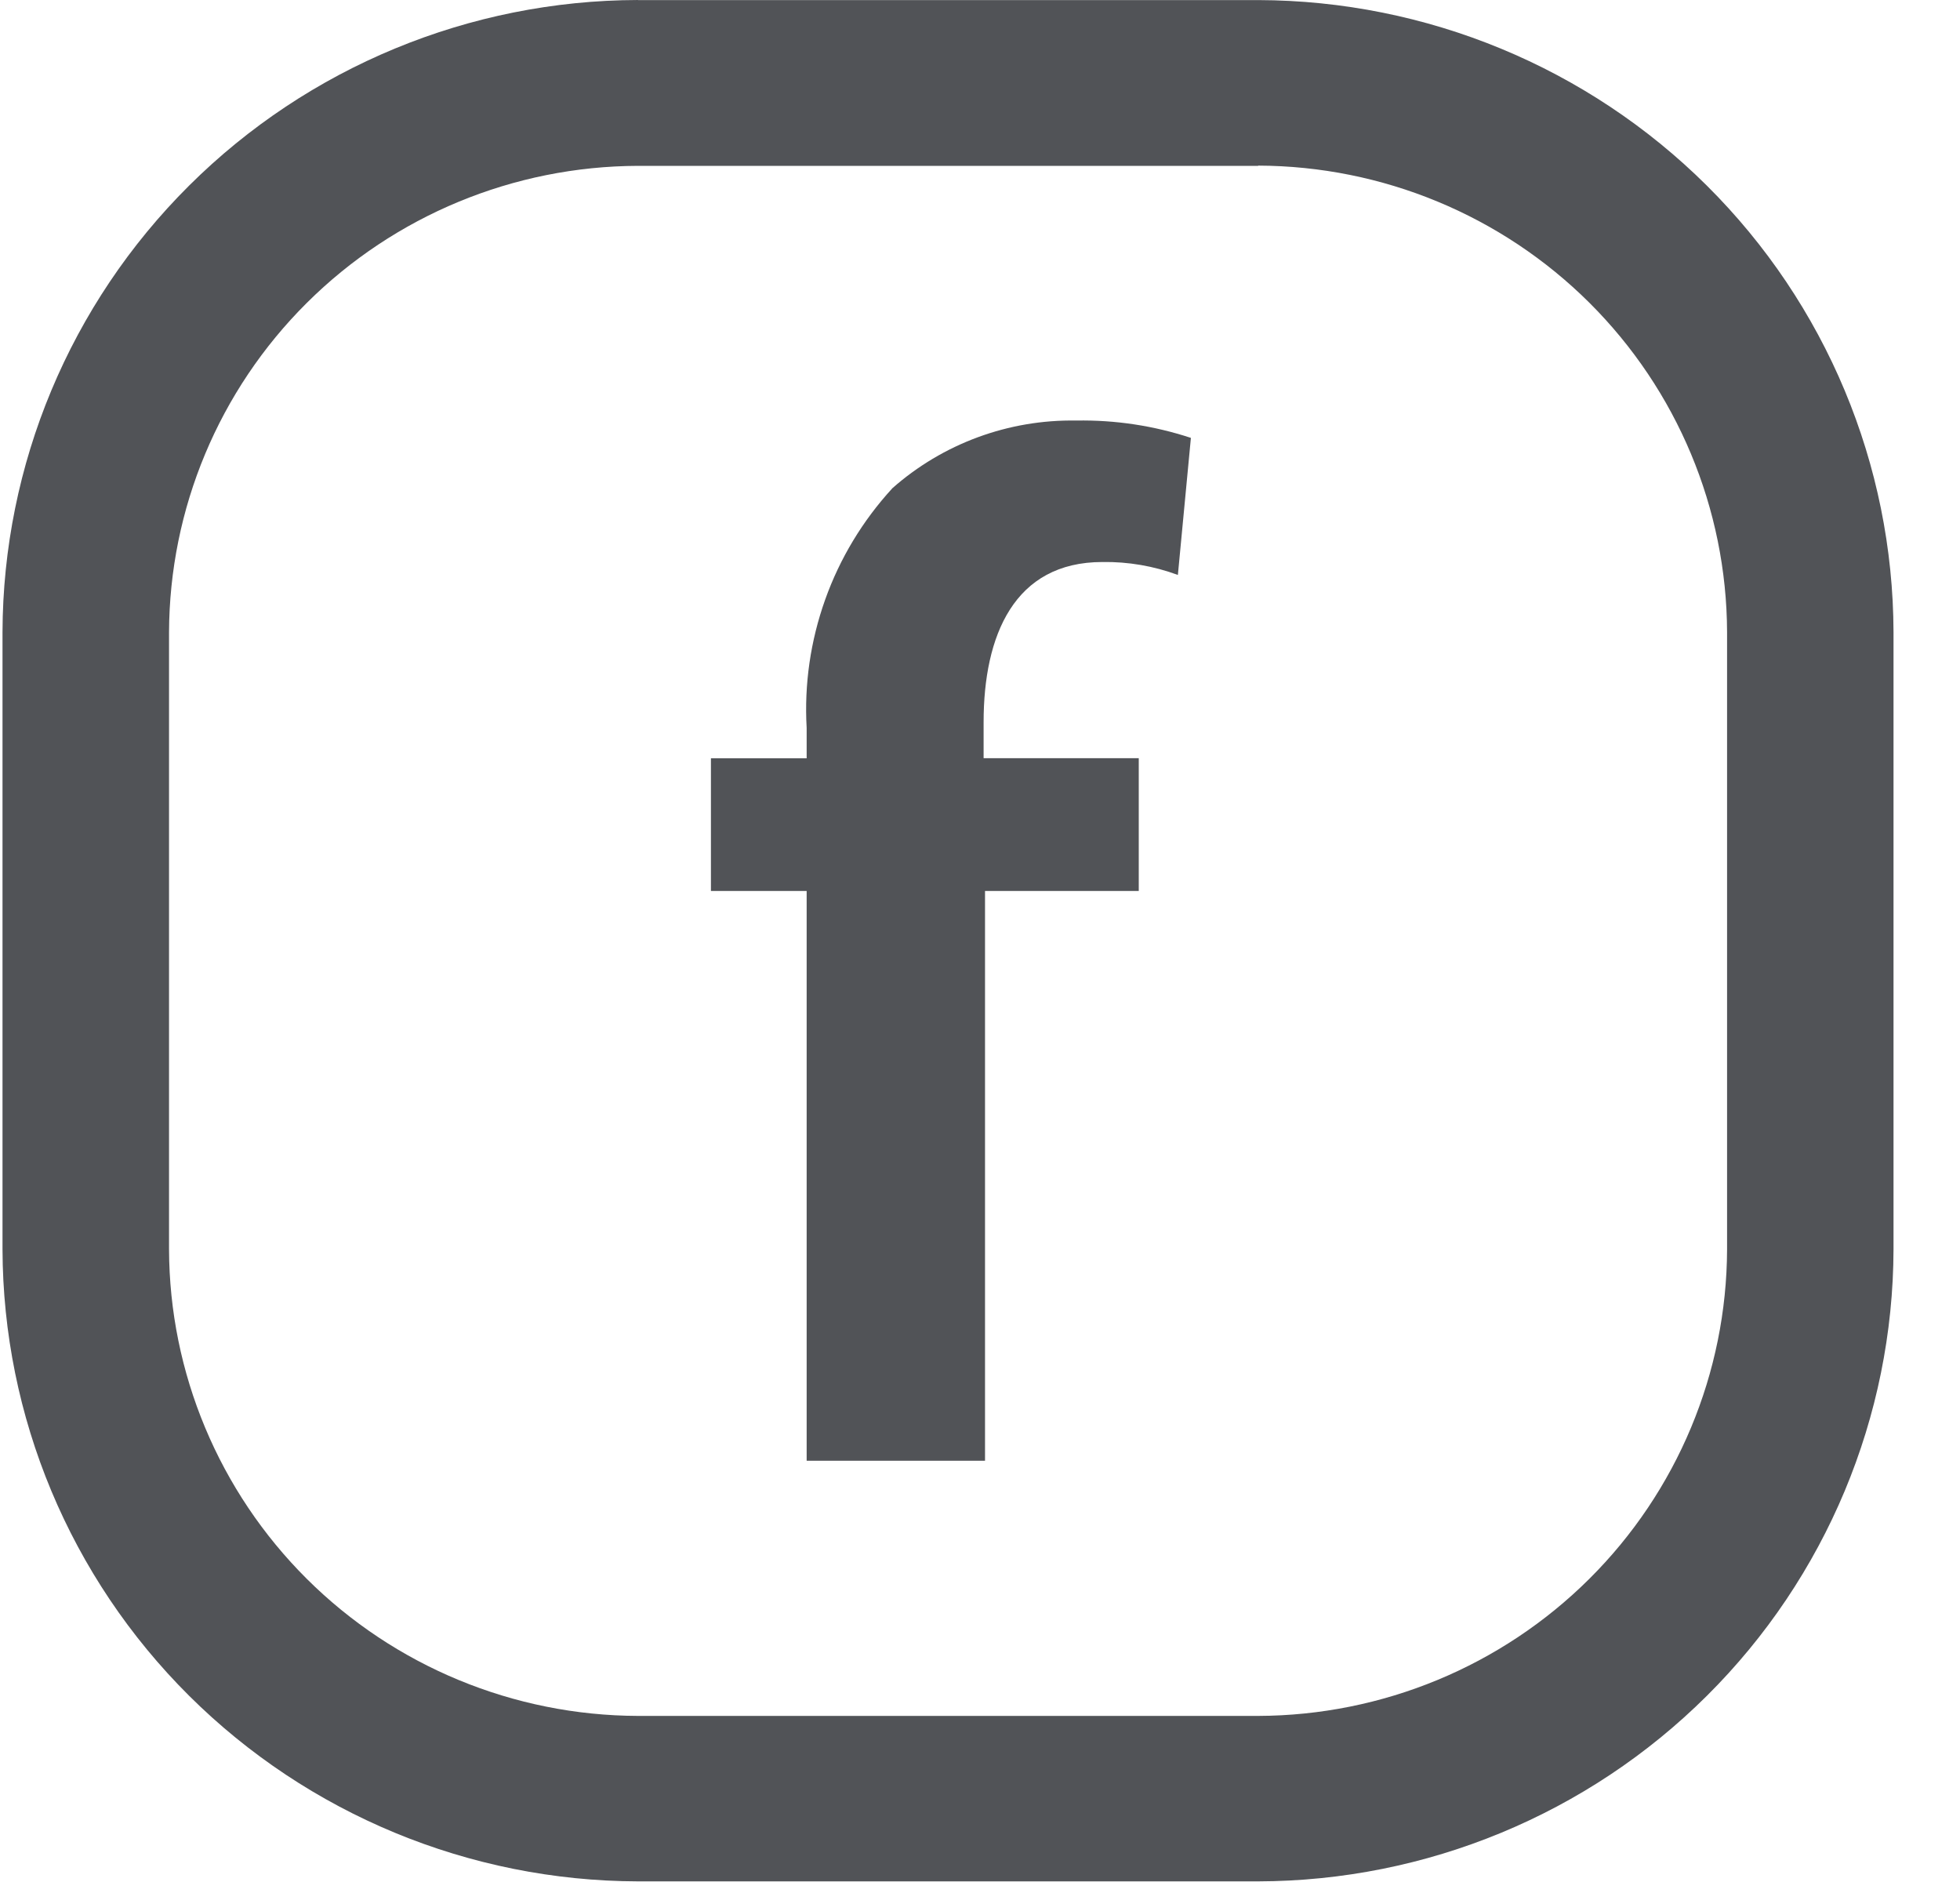 <svg fill="none" height="24" viewBox="0 0 25 24" width="25" xmlns="http://www.w3.org/2000/svg"><g fill="#515357"><path d="m8.137.001h7.911c2.147.006 4.205.857 5.724 2.367 1.519 1.51 2.374 3.557 2.38 5.693v7.87c-.005 2.136-.861 4.184-2.38 5.694-1.519 1.511-3.577 2.362-5.724 2.367h-7.911c-2.148-.005-4.206-.857-5.725-2.367-1.519-1.511-2.374-3.558-2.38-5.694v-7.87c.006-2.136.861-4.183 2.38-5.694 1.519-1.511 3.577-2.362 5.724-2.367zm7.911 2.114h-7.911c-1.585.005-3.103.633-4.224 1.748s-1.752 2.625-1.757 4.202v7.867c.005 1.576.637 3.087 1.757 4.202s2.639 1.743 4.224 1.748h7.911c1.585-.005 3.103-.633 4.224-1.748 1.121-1.115 1.752-2.625 1.757-4.202v-7.87c-.005-1.576-.637-3.087-1.757-4.202-1.121-1.115-2.639-1.743-4.224-1.748z"/><path d="m11.38 6.229c-.377.411-.668.893-.855 1.418s-.268 1.081-.236 1.636v.387h-1.221v1.692h1.221v7.266h2.275v-7.266h1.961v-1.693h-1.979v-.46c0-1.104.389-2.042 1.516-2.042.328-.005.654.051.962.165l.166-1.748c-.471-.155-.965-.23-1.461-.221-.864-.015-1.703.294-2.349.865z"/></g></svg>